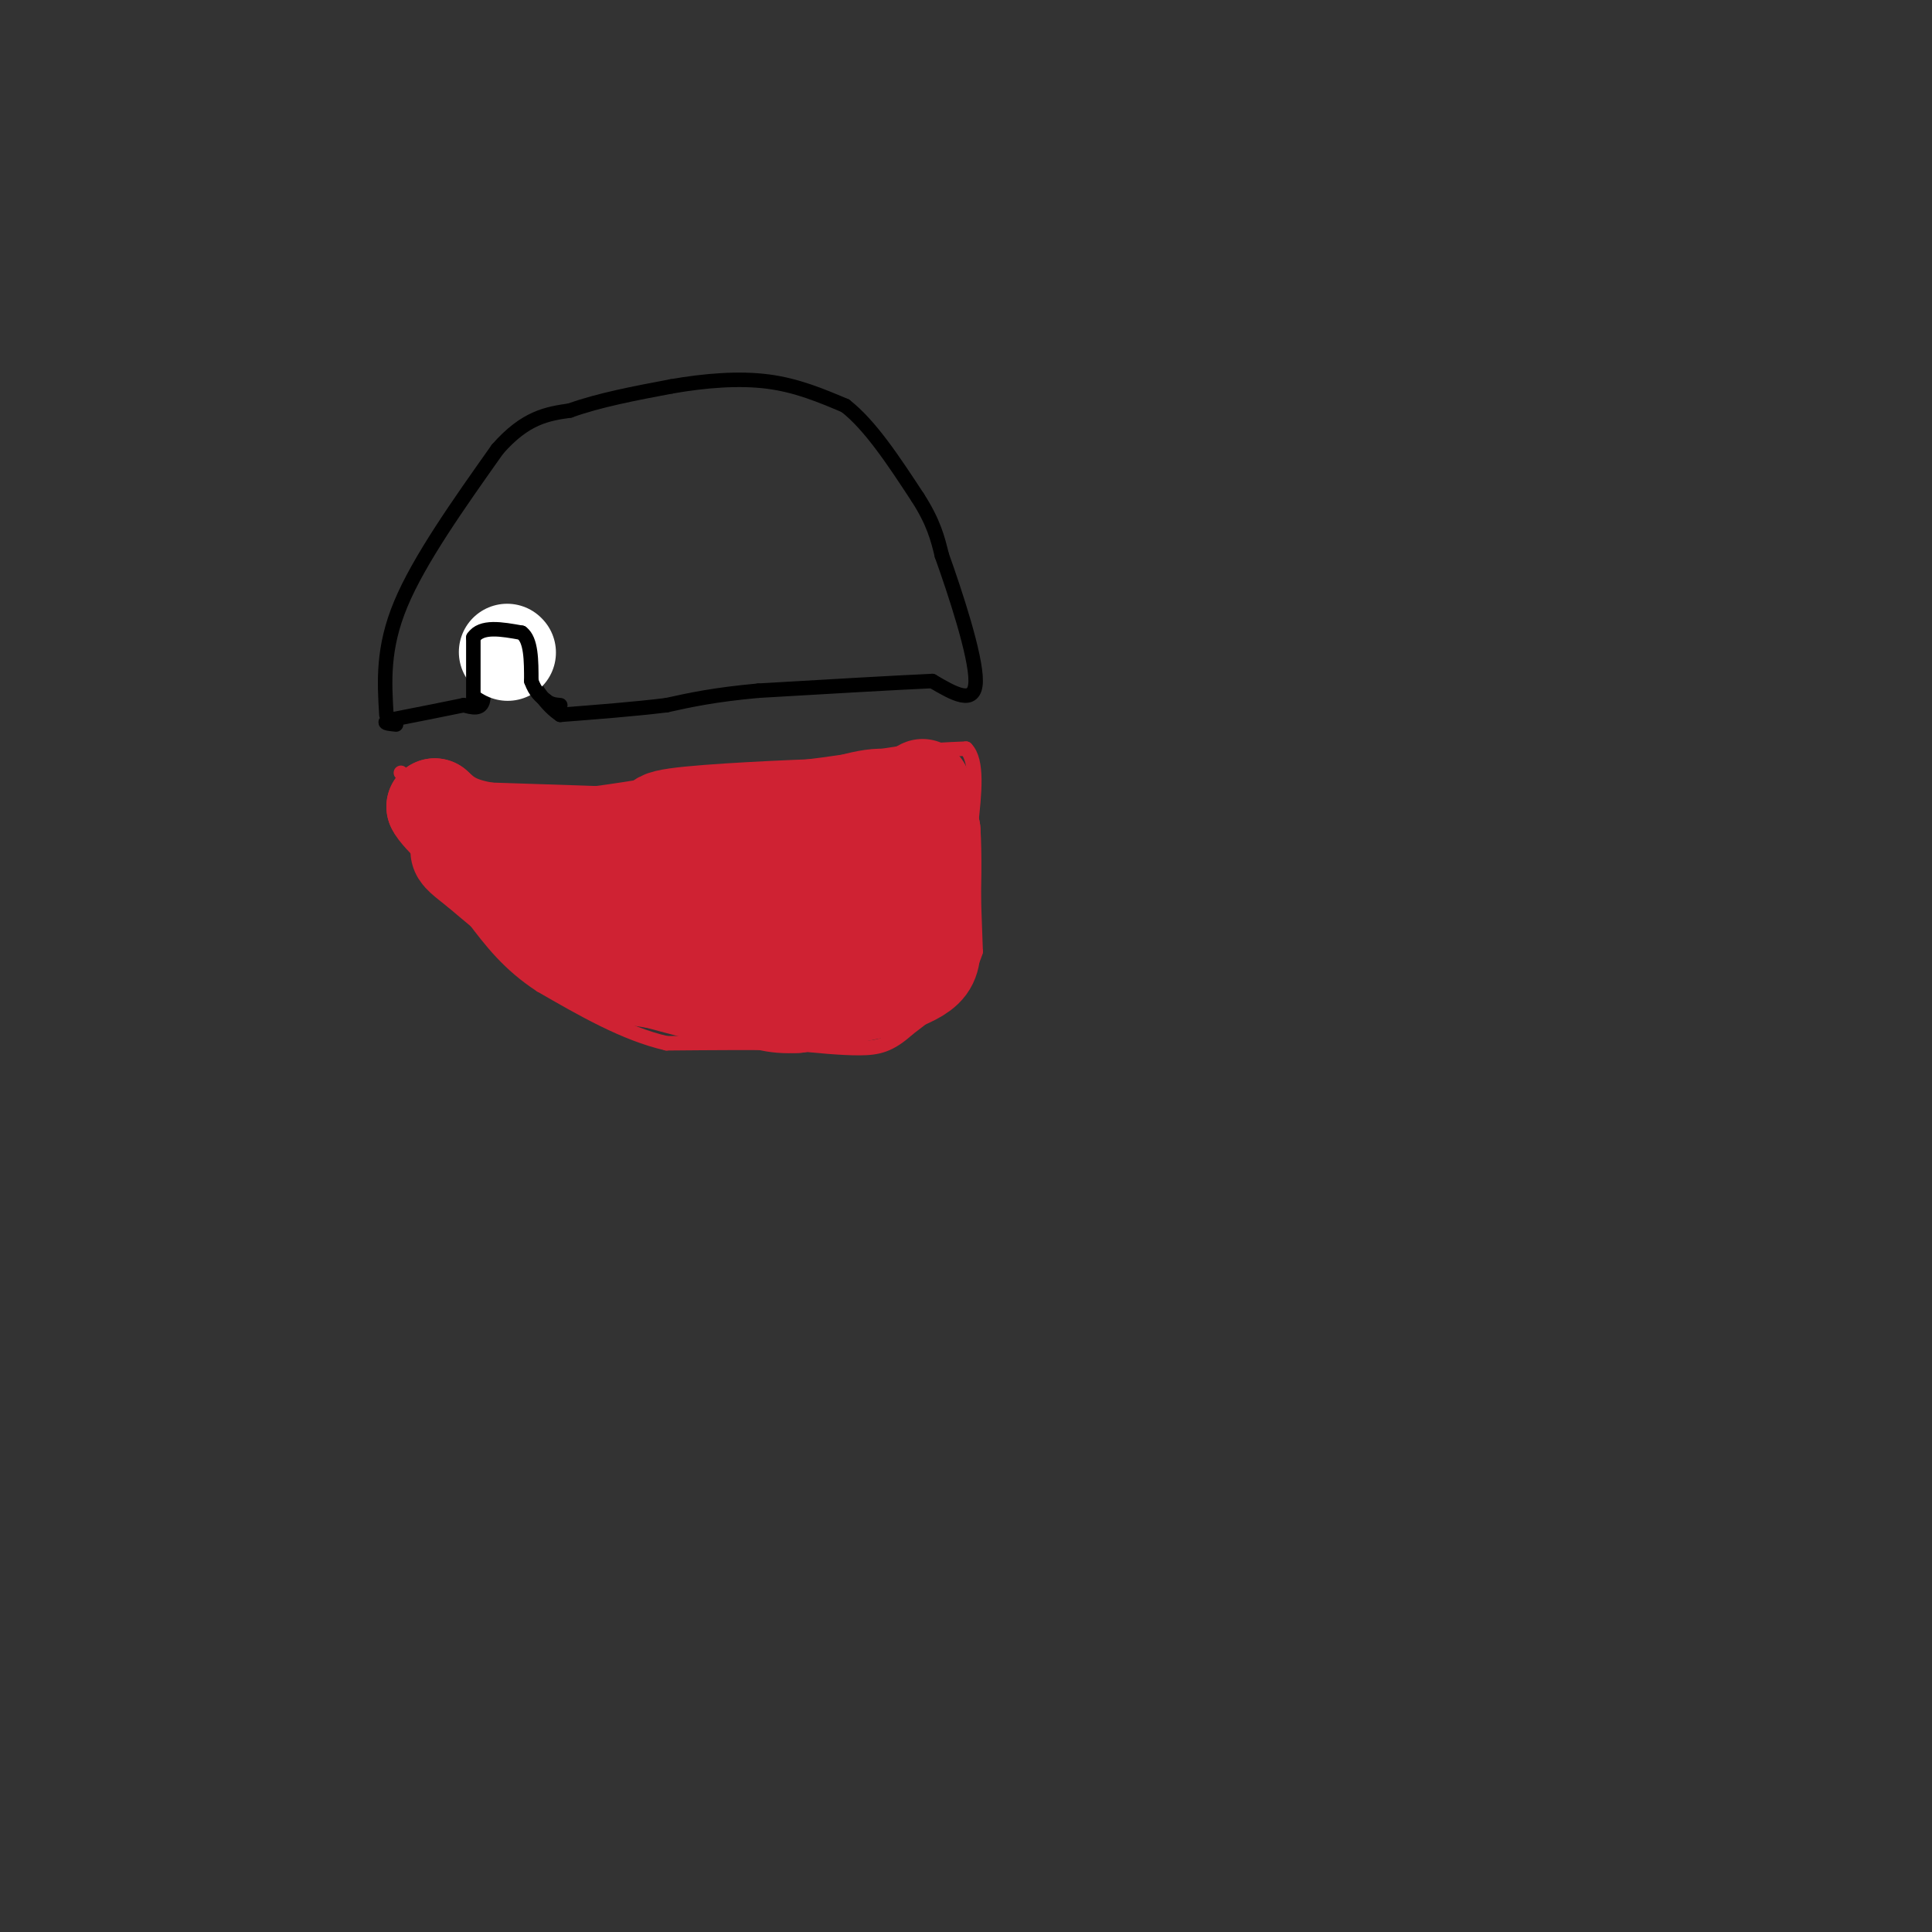 <svg viewBox='0 0 400 400' version='1.1' xmlns='http://www.w3.org/2000/svg' xmlns:xlink='http://www.w3.org/1999/xlink'><rect x="0" y="0" width="400" height="400" fill="#333333" stroke="none"/><g fill='none' stroke='#000000' stroke-width='3' stroke-linecap='round' stroke-linejoin='round'><path d='M80,148c-0.417,-6.917 -0.833,-13.833 3,-23c3.833,-9.167 11.917,-20.583 20,-32'/><path d='M103,93c5.833,-6.667 10.417,-7.333 15,-8'/><path d='M118,85c6.000,-2.167 13.500,-3.583 21,-5'/><path d='M139,80c7.000,-1.222 14.000,-1.778 20,-1c6.000,0.778 11.000,2.889 16,5'/><path d='M175,84c5.167,4.000 10.083,11.500 15,19'/><path d='M190,103c3.333,5.167 4.167,8.583 5,12'/><path d='M195,115c2.733,7.644 7.067,20.756 7,26c-0.067,5.244 -4.533,2.622 -9,0'/><path d='M193,141c-7.500,0.333 -21.750,1.167 -36,2'/><path d='M157,143c-9.167,0.833 -14.083,1.917 -19,3'/><path d='M138,146c-6.833,0.833 -14.417,1.417 -22,2'/><path d='M116,148c-5.821,-3.833 -9.375,-14.417 -12,-18c-2.625,-3.583 -4.321,-0.167 -5,2c-0.679,2.167 -0.339,3.083 0,4'/><path d='M99,136c0.400,2.578 1.400,7.022 1,9c-0.400,1.978 -2.200,1.489 -4,1'/><path d='M96,146c-3.167,0.667 -9.083,1.833 -15,3'/><path d='M81,149c-2.333,0.667 -0.667,0.833 1,1'/></g>
<g fill='none' stroke='#cf2233' stroke-width='3' stroke-linecap='round' stroke-linejoin='round'><path d='M84,161c0.000,0.000 17.000,4.000 17,4'/><path d='M101,165c5.500,0.667 10.750,0.333 16,0'/><path d='M117,165c7.167,-0.667 17.083,-2.333 27,-4'/><path d='M144,161c8.000,-1.000 14.500,-1.500 21,-2'/><path d='M165,159c7.000,-0.833 14.000,-1.917 21,-3'/><path d='M186,156c5.833,-0.667 9.917,-0.833 14,-1'/><path d='M200,155c2.500,2.500 1.750,9.250 1,16'/><path d='M201,171c0.333,7.000 0.667,16.500 1,26'/><path d='M202,197c-2.167,7.000 -8.083,11.500 -14,16'/><path d='M188,213c-3.778,3.422 -6.222,3.978 -10,4c-3.778,0.022 -8.889,-0.489 -14,-1'/><path d='M164,216c-6.667,-0.167 -16.333,-0.083 -26,0'/><path d='M138,216c-8.667,-2.000 -17.333,-7.000 -26,-12'/><path d='M112,204c-6.667,-4.333 -10.333,-9.167 -14,-14'/><path d='M98,190c-4.000,-4.222 -7.000,-7.778 -9,-12c-2.000,-4.222 -3.000,-9.111 -4,-14'/><path d='M85,164c-1.000,-3.000 -1.500,-3.500 -2,-4'/></g>
<g fill='none' stroke='#cf2233' stroke-width='20' stroke-linecap='round' stroke-linejoin='round'><path d='M191,163c0.000,0.000 2.000,9.000 2,9'/><path d='M193,172c0.333,4.667 0.167,11.833 0,19'/><path d='M193,191c0.089,4.778 0.311,7.222 -1,9c-1.311,1.778 -4.156,2.889 -7,4'/><path d='M185,204c-4.500,1.333 -12.250,2.667 -20,4'/><path d='M165,208c-5.000,0.333 -7.500,-0.833 -10,-2'/><path d='M155,206c-2.000,-0.333 -2.000,-0.167 -2,0'/><path d='M153,206c-1.167,0.000 -3.083,0.000 -5,0'/><path d='M148,206c-2.833,-0.500 -7.417,-1.750 -12,-3'/><path d='M136,203c-3.644,-0.644 -6.756,-0.756 -11,-3c-4.244,-2.244 -9.622,-6.622 -15,-11'/><path d='M110,189c-4.333,-3.333 -7.667,-6.167 -11,-9'/><path d='M99,180c-2.778,-2.200 -4.222,-3.200 -4,-4c0.222,-0.800 2.111,-1.400 4,-2'/><path d='M99,174c4.333,-0.500 13.167,-0.750 22,-1'/><path d='M121,173c5.167,-0.167 7.083,-0.083 9,0'/><path d='M130,173c-3.333,-0.167 -16.167,-0.583 -29,-1'/><path d='M101,172c-6.667,-1.000 -8.833,-3.000 -11,-5'/><path d='M90,167c0.600,1.622 7.600,8.178 12,11c4.400,2.822 6.200,1.911 8,1'/><path d='M110,179c7.500,1.167 22.250,3.583 37,6'/><path d='M147,185c7.690,1.917 8.417,3.708 14,5c5.583,1.292 16.024,2.083 21,1c4.976,-1.083 4.488,-4.042 4,-7'/><path d='M186,184c1.467,-4.867 3.133,-13.533 1,-17c-2.133,-3.467 -8.067,-1.733 -14,0'/><path d='M173,167c-9.600,0.311 -26.600,1.089 -33,2c-6.400,0.911 -2.200,1.956 2,3'/><path d='M142,172c2.178,2.422 6.622,6.978 13,9c6.378,2.022 14.689,1.511 23,1'/><path d='M178,182c-0.156,2.778 -12.044,9.222 -20,12c-7.956,2.778 -11.978,1.889 -16,1'/><path d='M142,195c-4.178,-0.111 -6.622,-0.889 -6,-1c0.622,-0.111 4.311,0.444 8,1'/><path d='M144,195c2.000,-0.333 3.000,-1.667 4,-3'/><path d='M148,192c0.667,-0.833 0.333,-1.417 0,-2'/></g>
<g fill='none' stroke='#ffffff' stroke-width='20' stroke-linecap='round' stroke-linejoin='round'><path d='M105,135c0.000,0.000 0.100,0.100 0.1,0.1'/></g>
<g fill='none' stroke='#000000' stroke-width='3' stroke-linecap='round' stroke-linejoin='round'><path d='M98,146c0.000,0.000 0.000,-14.000 0,-14'/><path d='M98,132c1.667,-2.500 5.833,-1.750 10,-1'/><path d='M108,131c2.000,1.500 2.000,5.750 2,10'/><path d='M110,141c0.833,2.333 1.917,3.167 3,4'/><path d='M113,145c1.000,0.833 2.000,0.917 3,1'/></g>
</svg>